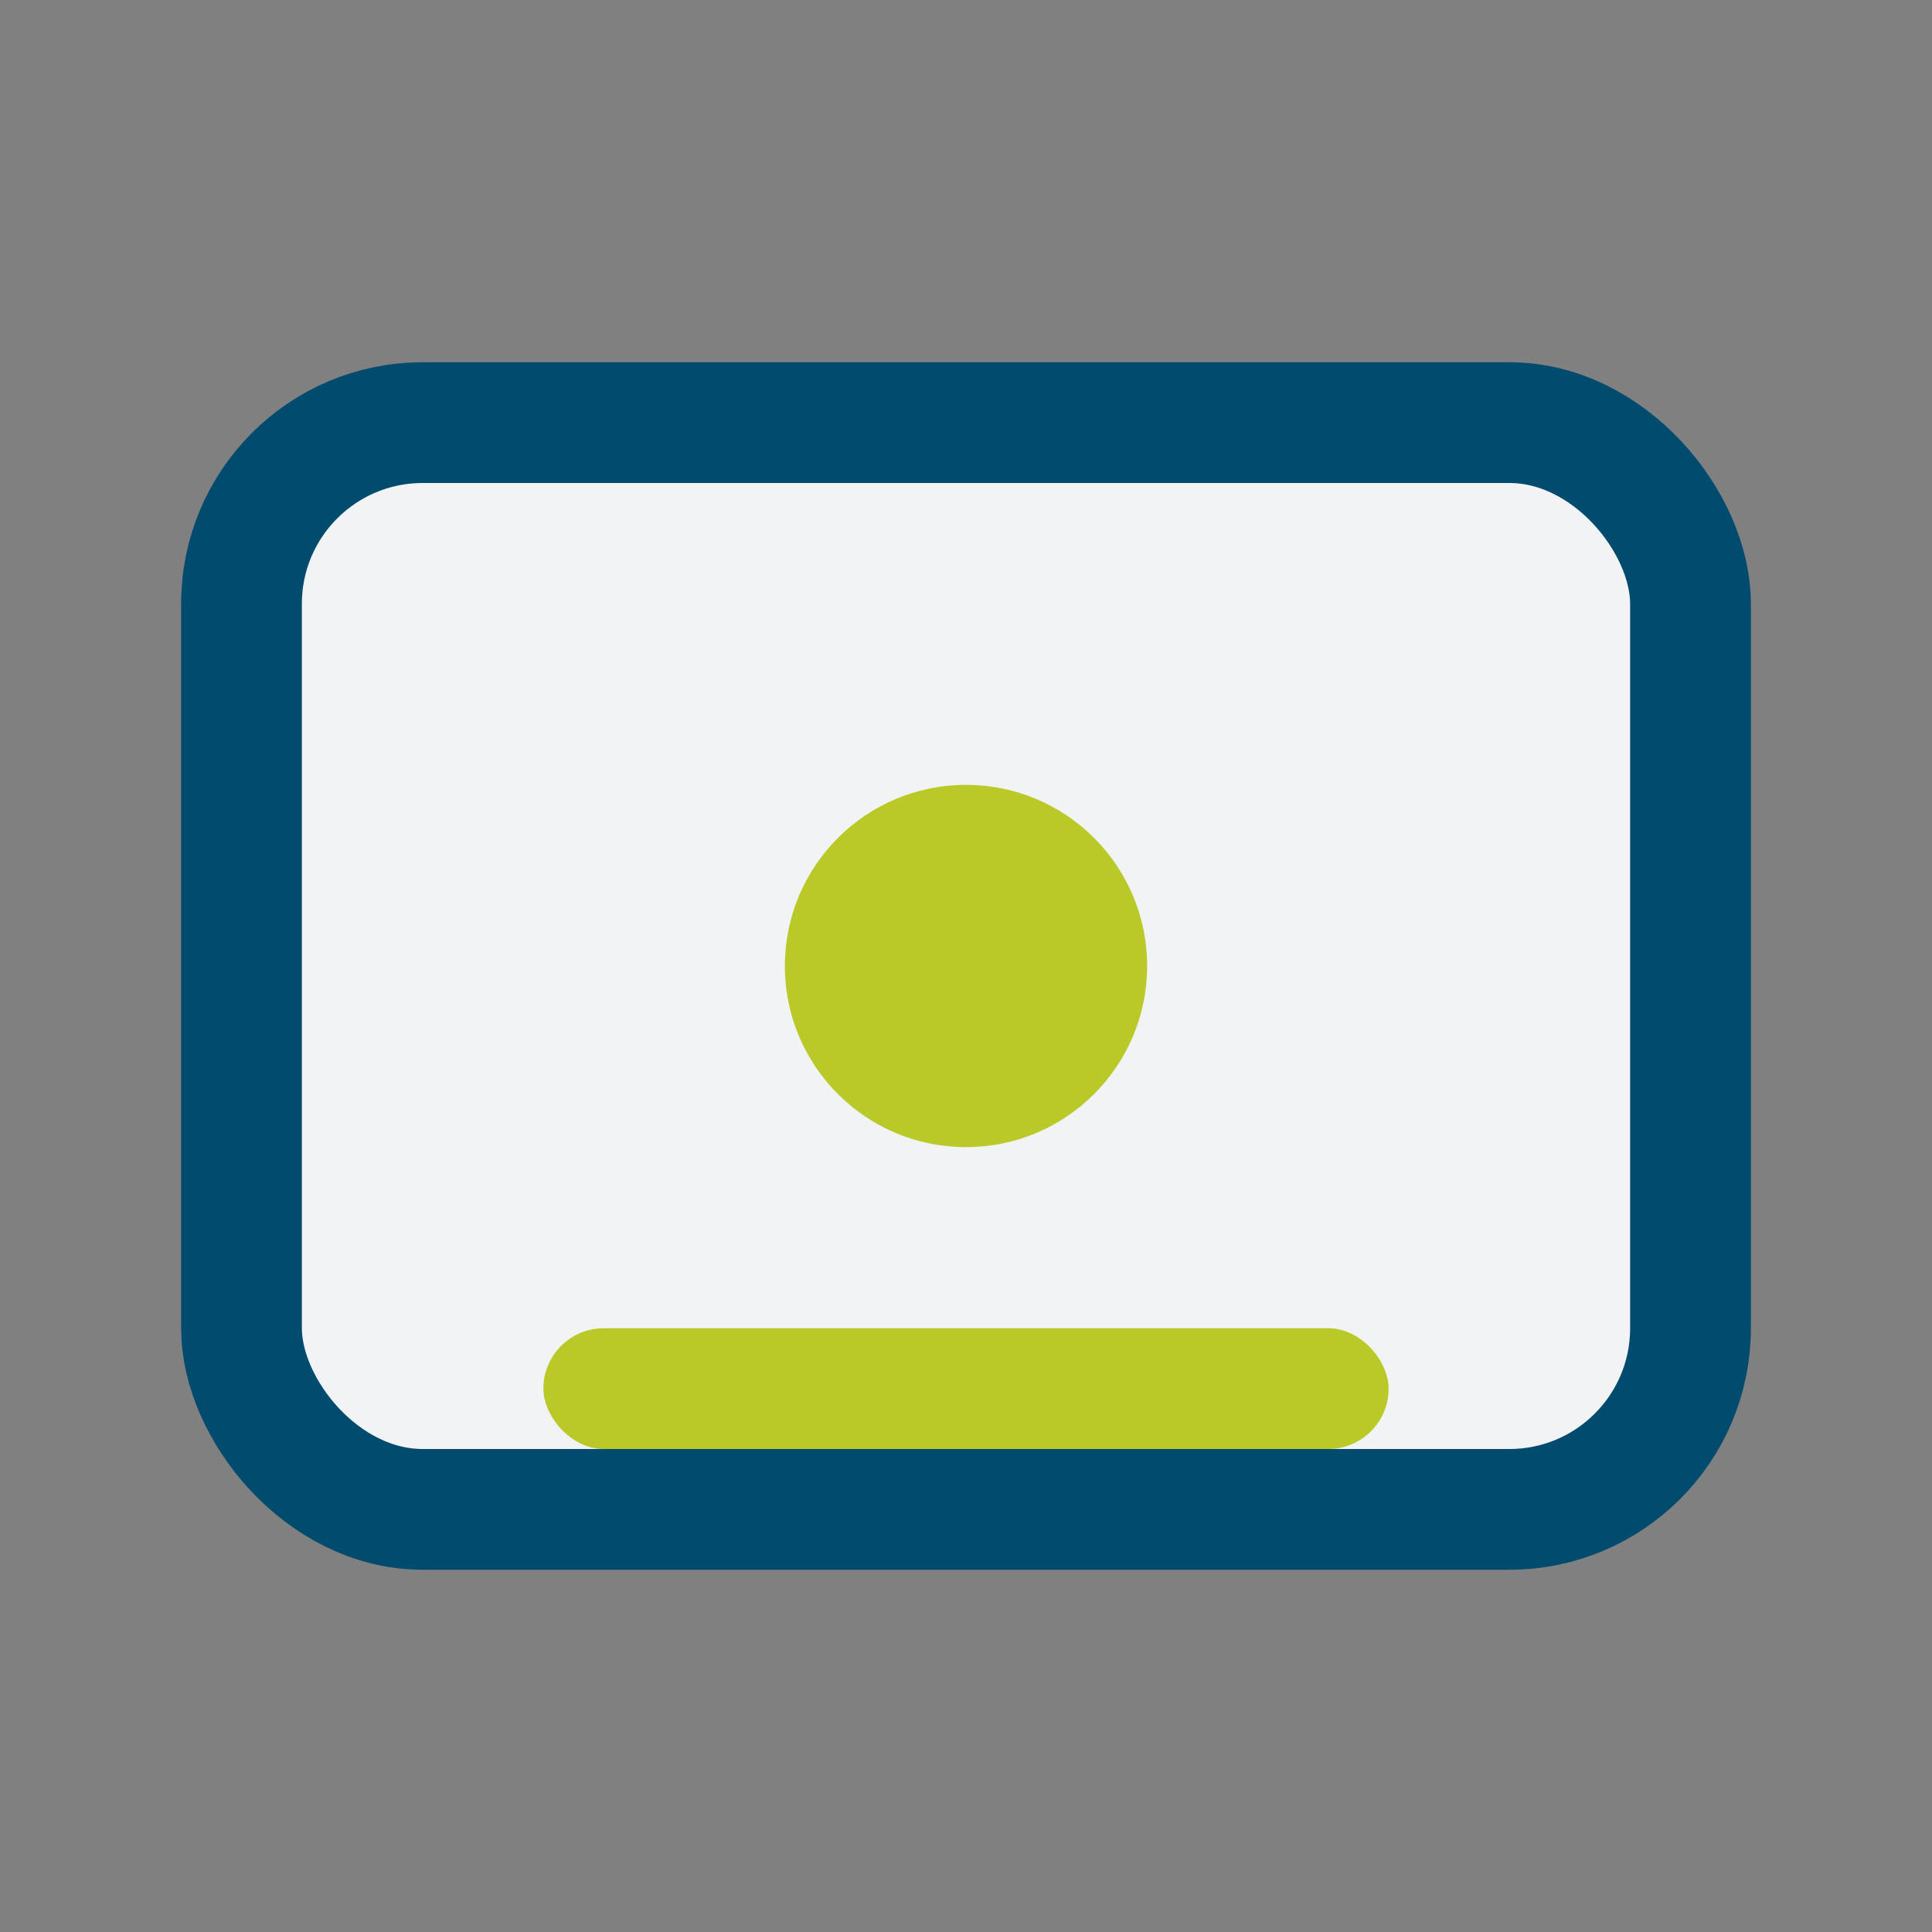 <?xml version="1.0" encoding="UTF-8"?>
<svg xmlns="http://www.w3.org/2000/svg" width="32" height="32" viewBox="0 0 32 32"><rect x="0" y="0" width="32" height="32" fill="#808080" stroke="none"/><rect x="4" y="7" width="24" height="18" rx="3" fill="#F1F3F4" stroke="#004B6E" stroke-width="2"/><rect x="9" y="22" width="14" height="2" rx="1" fill="#B8C928"/><circle cx="16" cy="16" r="3" fill="#B8C928"/></svg>